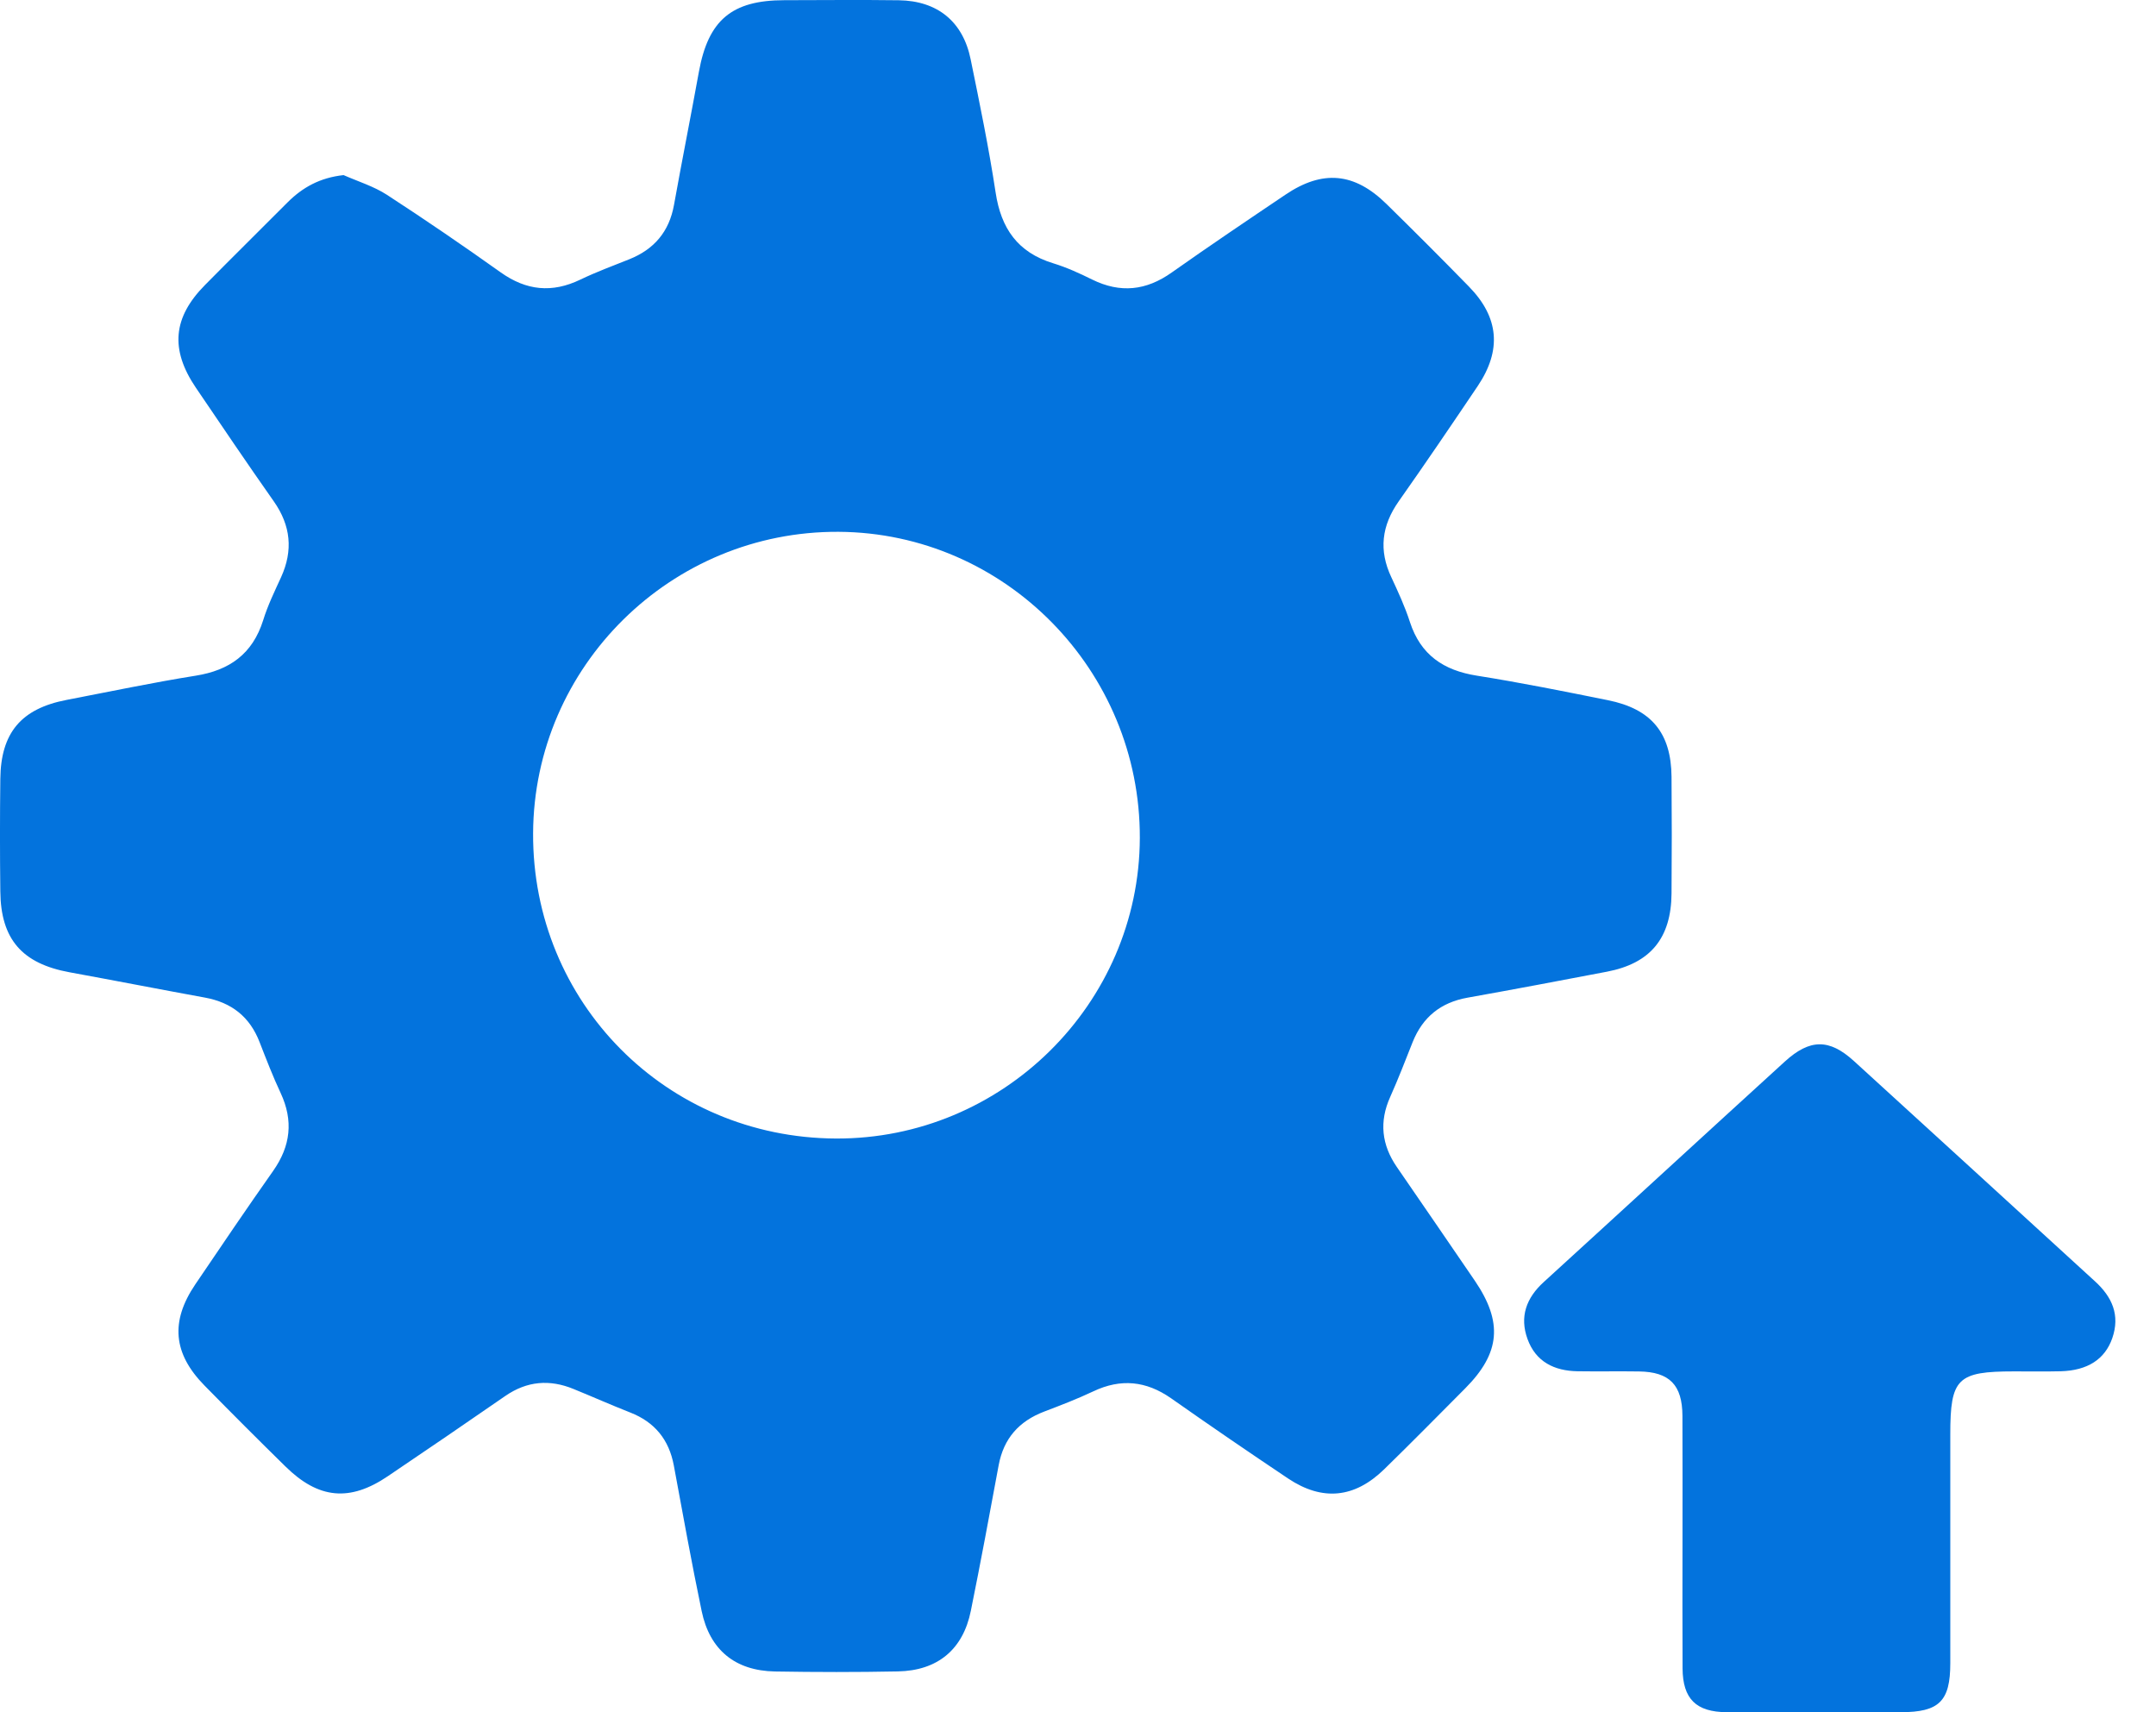 <svg width="34" height="27" viewBox="0 0 34 27" fill="none" xmlns="http://www.w3.org/2000/svg">
<path d="M26.36 12.248C26.354 11.557 26.042 11.179 25.356 11.041C24.668 10.902 23.98 10.764 23.288 10.654C22.765 10.571 22.404 10.328 22.235 9.81C22.157 9.568 22.049 9.334 21.941 9.102C21.741 8.678 21.788 8.289 22.057 7.906C22.48 7.306 22.893 6.697 23.304 6.087C23.685 5.52 23.639 5.003 23.164 4.518C22.736 4.079 22.302 3.646 21.864 3.216C21.359 2.72 20.857 2.674 20.271 3.07C19.671 3.474 19.07 3.879 18.478 4.297C18.075 4.583 17.668 4.627 17.223 4.408C17.024 4.309 16.819 4.216 16.607 4.151C16.049 3.98 15.786 3.601 15.701 3.036C15.594 2.332 15.45 1.633 15.307 0.935C15.186 0.34 14.784 0.013 14.174 0.004C13.572 -0.004 12.97 0.002 12.368 0.003C11.539 0.004 11.17 0.318 11.022 1.13C10.895 1.831 10.755 2.53 10.629 3.231C10.553 3.653 10.316 3.932 9.922 4.089C9.664 4.192 9.402 4.289 9.152 4.409C8.706 4.624 8.301 4.583 7.896 4.295C7.306 3.875 6.708 3.466 6.102 3.072C5.893 2.937 5.647 2.862 5.418 2.761C5.046 2.802 4.772 2.954 4.534 3.192C4.101 3.627 3.664 4.057 3.234 4.493C2.726 5.006 2.68 5.51 3.089 6.114C3.495 6.713 3.901 7.313 4.318 7.906C4.586 8.288 4.625 8.68 4.432 9.103C4.33 9.326 4.222 9.547 4.15 9.781C3.983 10.31 3.622 10.57 3.084 10.655C2.402 10.764 1.727 10.907 1.049 11.037C0.334 11.175 0.013 11.554 0.005 12.283C-0.002 12.874 -0.002 13.464 0.005 14.055C0.012 14.811 0.348 15.195 1.099 15.332C1.811 15.462 2.521 15.601 3.233 15.731C3.652 15.808 3.94 16.034 4.094 16.434C4.199 16.703 4.303 16.974 4.426 17.236C4.629 17.672 4.584 18.07 4.308 18.463C3.891 19.055 3.485 19.654 3.079 20.254C2.684 20.838 2.73 21.344 3.224 21.847C3.646 22.277 4.072 22.703 4.501 23.124C5.023 23.638 5.517 23.685 6.119 23.276C6.738 22.858 7.354 22.438 7.968 22.013C8.31 21.777 8.667 21.747 9.046 21.903C9.345 22.025 9.64 22.156 9.94 22.274C10.326 22.425 10.55 22.702 10.626 23.108C10.768 23.874 10.906 24.642 11.065 25.404C11.193 26.019 11.594 26.345 12.22 26.357C12.866 26.368 13.513 26.369 14.159 26.356C14.787 26.344 15.187 26.01 15.31 25.401C15.465 24.637 15.607 23.871 15.749 23.104C15.828 22.681 16.071 22.409 16.469 22.258C16.729 22.159 16.989 22.059 17.241 21.94C17.675 21.734 18.074 21.774 18.468 22.049C19.078 22.478 19.695 22.9 20.315 23.315C20.855 23.675 21.362 23.624 21.829 23.168C22.26 22.748 22.682 22.319 23.107 21.892C23.66 21.336 23.704 20.85 23.257 20.194C22.849 19.595 22.438 18.999 22.028 18.402C21.788 18.053 21.747 17.688 21.924 17.296C22.051 17.012 22.163 16.721 22.278 16.431C22.437 16.036 22.722 15.807 23.143 15.732C23.877 15.601 24.61 15.462 25.343 15.322C26.027 15.191 26.355 14.794 26.36 14.087C26.365 13.474 26.365 12.861 26.36 12.248ZM13.182 17.953C10.509 17.941 8.393 15.808 8.407 13.137C8.421 10.504 10.585 8.371 13.225 8.386C15.851 8.402 17.984 10.572 17.975 13.215C17.966 15.83 15.806 17.965 13.182 17.953Z" fill="#0373DD"/>
<path d="M26.533 24.3C26.533 23.643 26.535 22.985 26.532 22.327C26.53 21.838 26.328 21.633 25.848 21.626C25.524 21.621 25.201 21.628 24.877 21.623C24.512 21.617 24.219 21.474 24.089 21.115C23.961 20.764 24.069 20.466 24.346 20.215C25.615 19.058 26.878 17.895 28.147 16.739C28.54 16.381 28.846 16.376 29.235 16.73C30.505 17.886 31.77 19.047 33.038 20.205C33.309 20.452 33.436 20.738 33.311 21.1C33.195 21.435 32.92 21.611 32.499 21.623C32.254 21.629 32.008 21.625 31.762 21.625C30.867 21.625 30.756 21.734 30.756 22.617C30.756 23.821 30.756 25.025 30.756 26.229C30.756 26.826 30.58 26.999 29.976 26.999C29.062 27 28.147 27.001 27.232 26.999C26.747 26.997 26.537 26.789 26.534 26.309C26.53 25.639 26.533 24.971 26.533 24.301V24.3Z" fill="#0373DD"/>
</svg>
